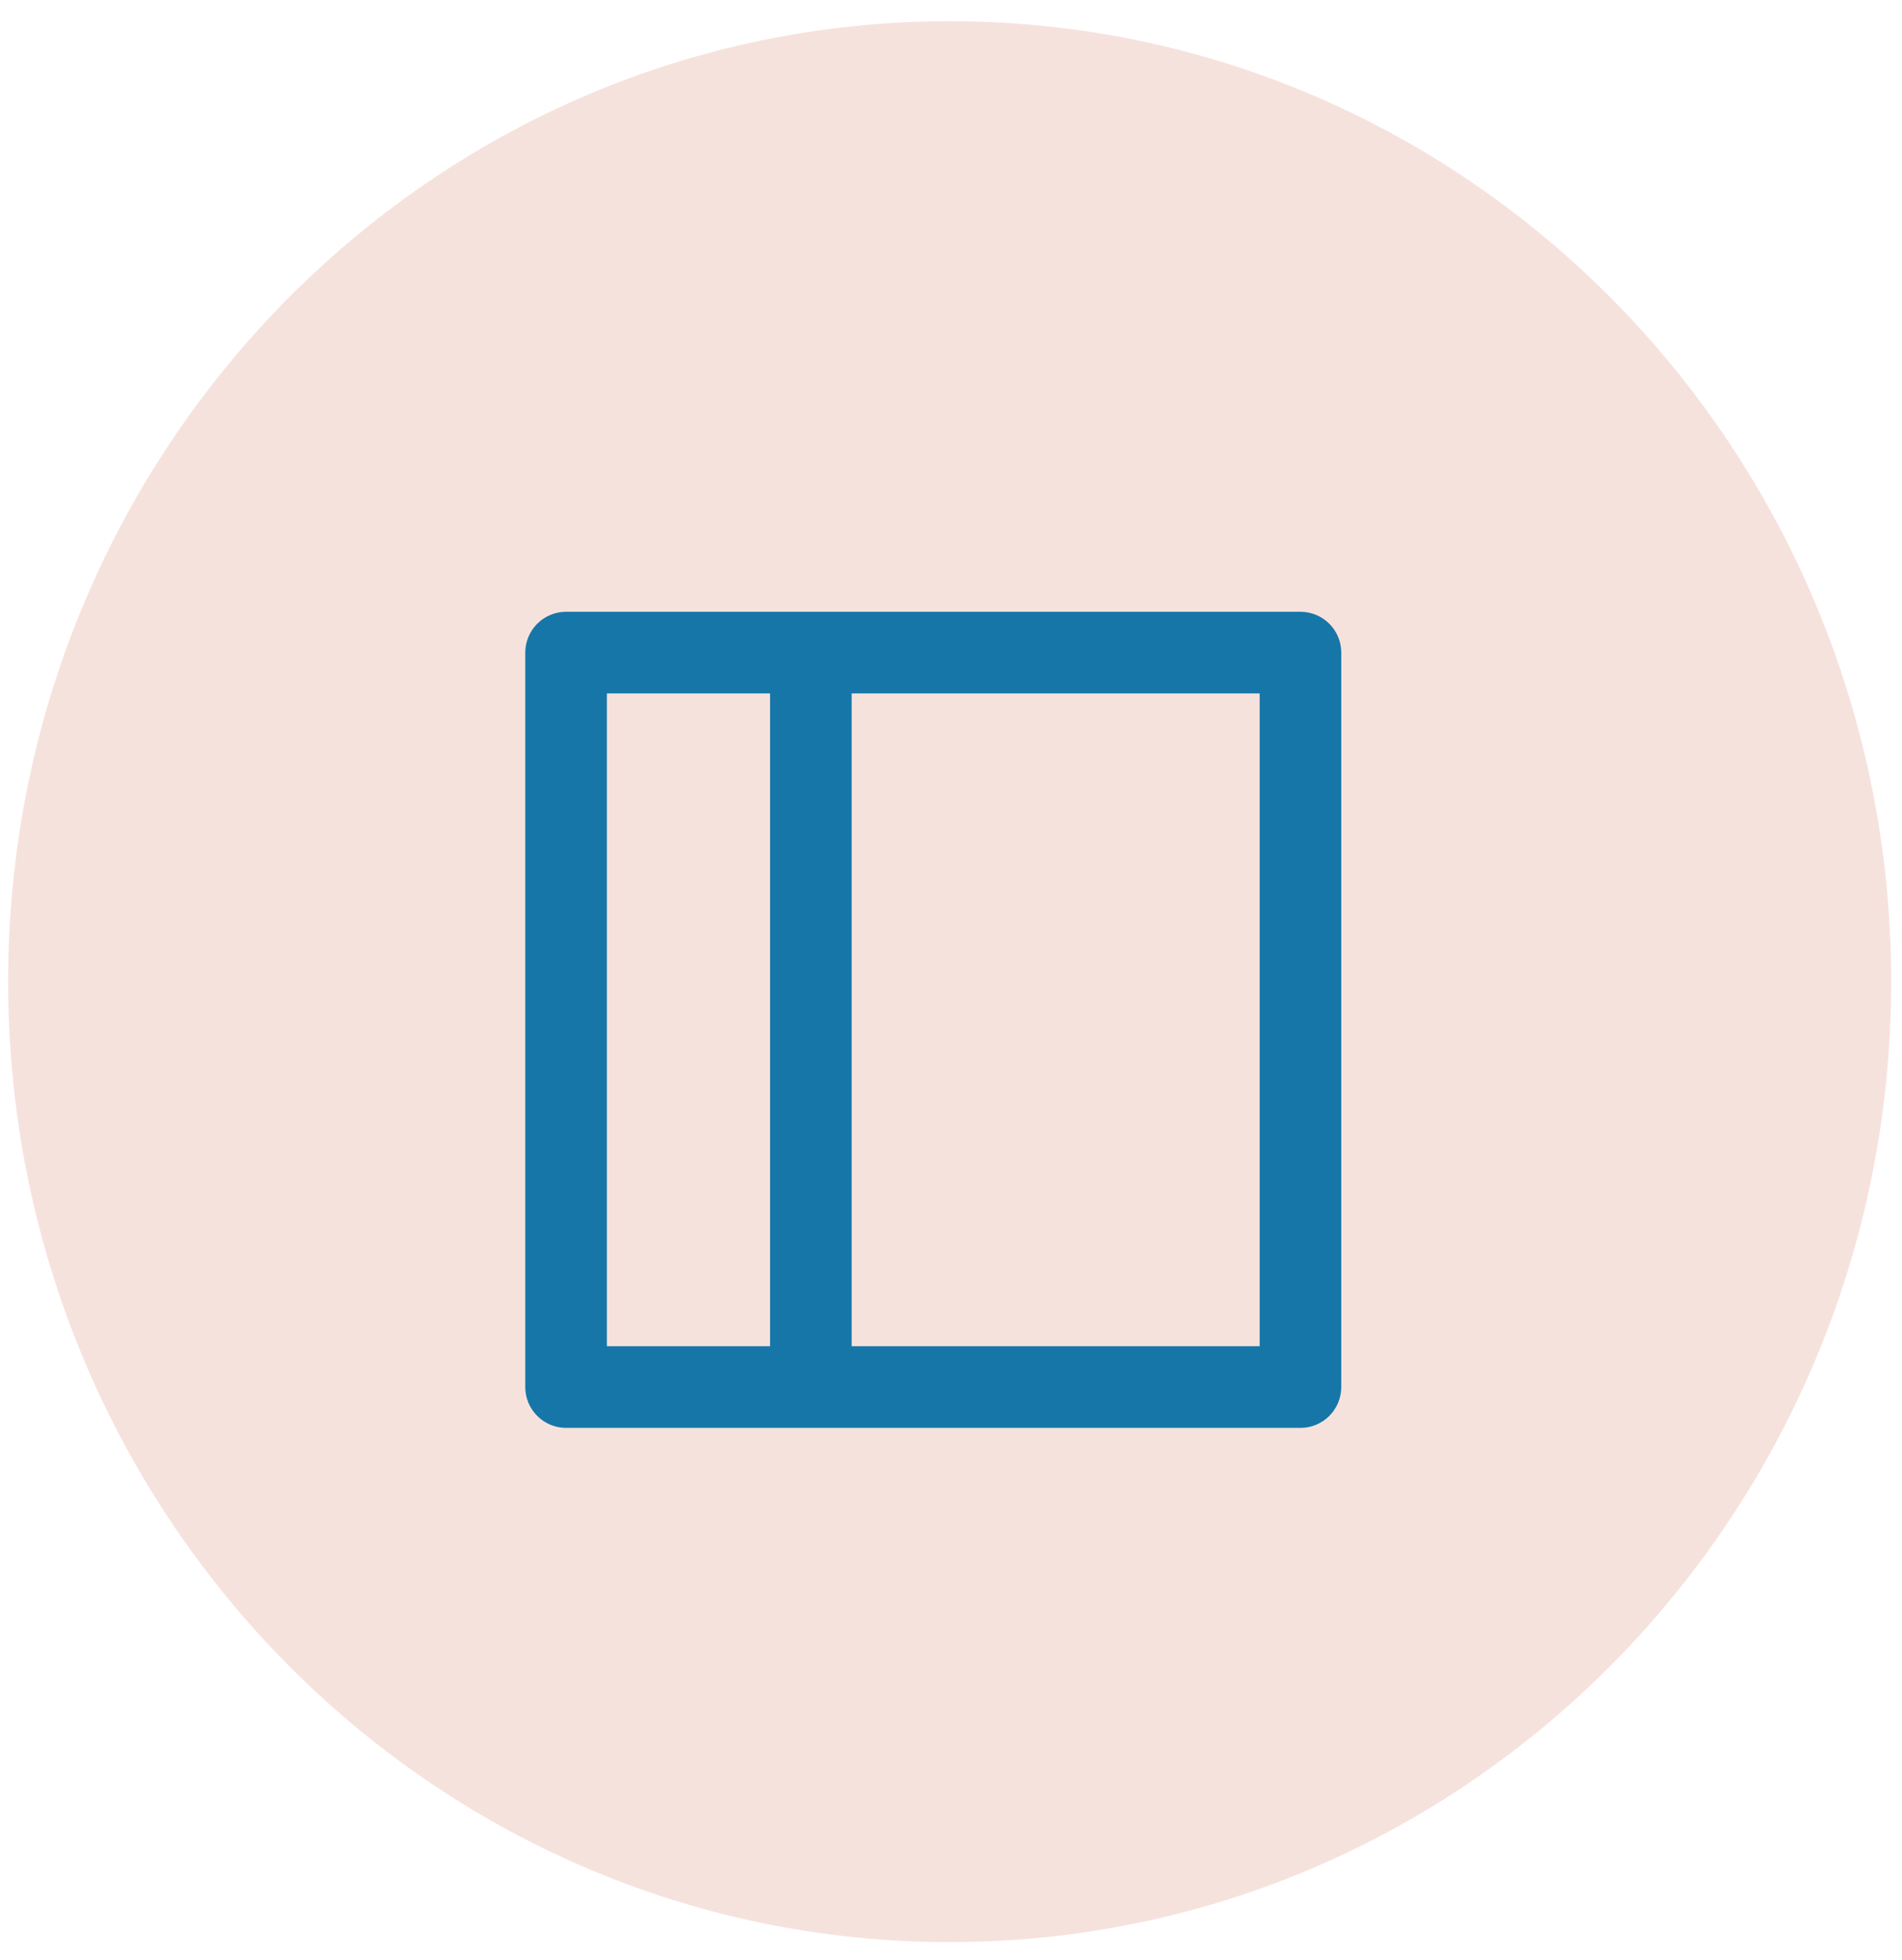 <svg width="66" height="68" viewBox="0 0 66 68" fill="none" xmlns="http://www.w3.org/2000/svg">
<path d="M32.954 67.386C50.998 67.386 65.625 52.466 65.625 34.061C65.625 15.656 50.998 0.736 32.954 0.736C14.91 0.736 0.282 15.656 0.282 34.061C0.282 52.466 14.91 67.386 32.954 67.386Z" fill="#F6E2DD"/>
<path d="M45.127 21.227H19.643C19.267 21.227 18.907 21.377 18.642 21.642C18.376 21.908 18.227 22.268 18.227 22.643V48.127C18.227 48.502 18.376 48.863 18.642 49.128C18.907 49.394 19.267 49.543 19.643 49.543H45.127C45.502 49.543 45.862 49.394 46.128 49.128C46.393 48.863 46.542 48.502 46.542 48.127V22.643C46.542 22.268 46.393 21.908 46.128 21.642C45.862 21.377 45.502 21.227 45.127 21.227ZM26.722 46.711H21.059V24.059H26.722V46.711ZM43.711 46.711H29.553V24.059H43.711V46.711Z" fill="#1676A7"/>
</svg>
